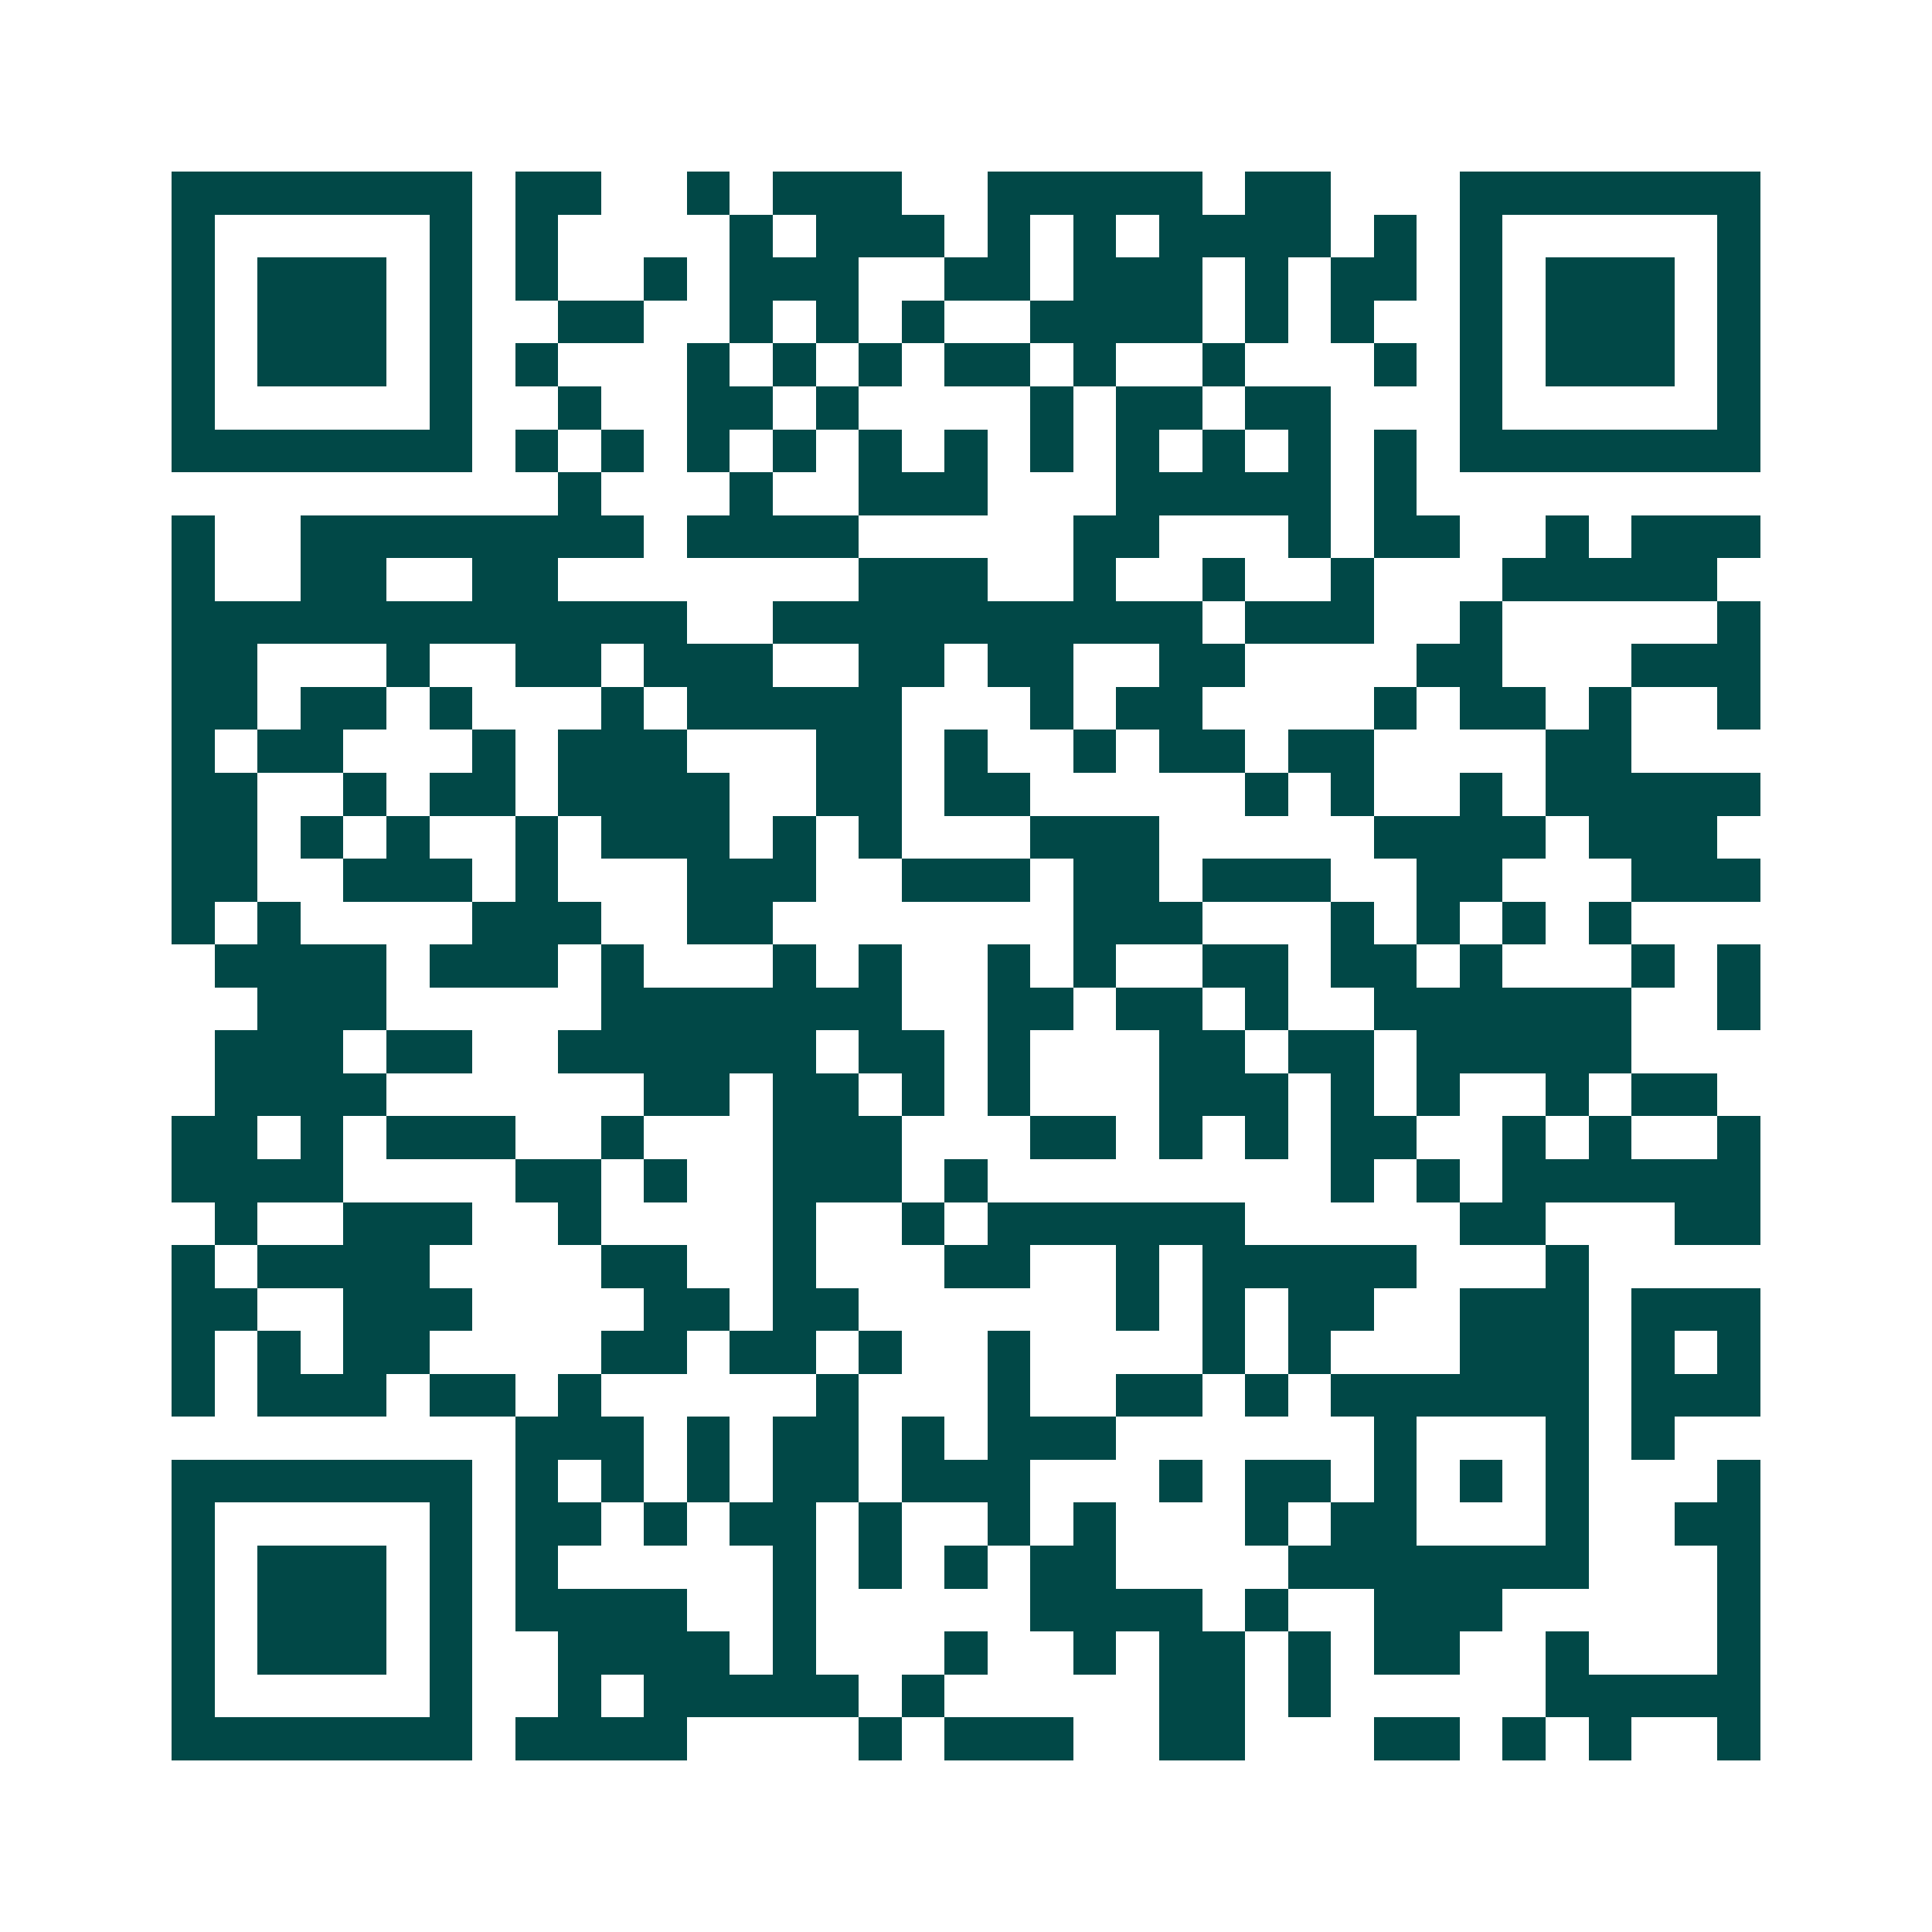 <svg xmlns="http://www.w3.org/2000/svg" width="200" height="200" viewBox="0 0 45 45" shape-rendering="crispEdges"><path fill="#ffffff" d="M0 0h45v45H0z"/><path stroke="#014847" d="M4 4.5h7m1 0h2m2 0h1m1 0h3m2 0h5m1 0h2m3 0h7M4 5.5h1m5 0h1m1 0h1m4 0h1m1 0h3m1 0h1m1 0h1m1 0h4m1 0h1m1 0h1m5 0h1M4 6.5h1m1 0h3m1 0h1m1 0h1m2 0h1m1 0h3m2 0h2m1 0h3m1 0h1m1 0h2m1 0h1m1 0h3m1 0h1M4 7.5h1m1 0h3m1 0h1m2 0h2m2 0h1m1 0h1m1 0h1m2 0h4m1 0h1m1 0h1m2 0h1m1 0h3m1 0h1M4 8.5h1m1 0h3m1 0h1m1 0h1m3 0h1m1 0h1m1 0h1m1 0h2m1 0h1m2 0h1m3 0h1m1 0h1m1 0h3m1 0h1M4 9.5h1m5 0h1m2 0h1m2 0h2m1 0h1m4 0h1m1 0h2m1 0h2m3 0h1m5 0h1M4 10.5h7m1 0h1m1 0h1m1 0h1m1 0h1m1 0h1m1 0h1m1 0h1m1 0h1m1 0h1m1 0h1m1 0h1m1 0h7M13 11.5h1m3 0h1m2 0h3m3 0h5m1 0h1M4 12.5h1m2 0h8m1 0h4m5 0h2m3 0h1m1 0h2m2 0h1m1 0h3M4 13.5h1m2 0h2m2 0h2m7 0h3m2 0h1m2 0h1m2 0h1m3 0h5M4 14.5h12m2 0h10m1 0h3m2 0h1m5 0h1M4 15.5h2m3 0h1m2 0h2m1 0h3m2 0h2m1 0h2m2 0h2m4 0h2m3 0h3M4 16.5h2m1 0h2m1 0h1m3 0h1m1 0h5m3 0h1m1 0h2m4 0h1m1 0h2m1 0h1m2 0h1M4 17.5h1m1 0h2m3 0h1m1 0h3m3 0h2m1 0h1m2 0h1m1 0h2m1 0h2m4 0h2M4 18.5h2m2 0h1m1 0h2m1 0h4m2 0h2m1 0h2m5 0h1m1 0h1m2 0h1m1 0h5M4 19.5h2m1 0h1m1 0h1m2 0h1m1 0h3m1 0h1m1 0h1m3 0h3m5 0h4m1 0h3M4 20.5h2m2 0h3m1 0h1m3 0h3m2 0h3m1 0h2m1 0h3m2 0h2m3 0h3M4 21.5h1m1 0h1m4 0h3m2 0h2m7 0h3m3 0h1m1 0h1m1 0h1m1 0h1M5 22.5h4m1 0h3m1 0h1m3 0h1m1 0h1m2 0h1m1 0h1m2 0h2m1 0h2m1 0h1m3 0h1m1 0h1M6 23.5h3m5 0h7m2 0h2m1 0h2m1 0h1m2 0h6m2 0h1M5 24.5h3m1 0h2m2 0h6m1 0h2m1 0h1m3 0h2m1 0h2m1 0h5M5 25.5h4m6 0h2m1 0h2m1 0h1m1 0h1m3 0h3m1 0h1m1 0h1m2 0h1m1 0h2M4 26.5h2m1 0h1m1 0h3m2 0h1m3 0h3m3 0h2m1 0h1m1 0h1m1 0h2m2 0h1m1 0h1m2 0h1M4 27.5h4m4 0h2m1 0h1m2 0h3m1 0h1m8 0h1m1 0h1m1 0h6M5 28.5h1m2 0h3m2 0h1m4 0h1m2 0h1m1 0h6m5 0h2m3 0h2M4 29.5h1m1 0h4m4 0h2m2 0h1m3 0h2m2 0h1m1 0h5m3 0h1M4 30.5h2m2 0h3m4 0h2m1 0h2m6 0h1m1 0h1m1 0h2m2 0h3m1 0h3M4 31.5h1m1 0h1m1 0h2m4 0h2m1 0h2m1 0h1m2 0h1m4 0h1m1 0h1m3 0h3m1 0h1m1 0h1M4 32.5h1m1 0h3m1 0h2m1 0h1m5 0h1m3 0h1m2 0h2m1 0h1m1 0h6m1 0h3M12 33.5h3m1 0h1m1 0h2m1 0h1m1 0h3m6 0h1m3 0h1m1 0h1M4 34.5h7m1 0h1m1 0h1m1 0h1m1 0h2m1 0h3m3 0h1m1 0h2m1 0h1m1 0h1m1 0h1m3 0h1M4 35.5h1m5 0h1m1 0h2m1 0h1m1 0h2m1 0h1m2 0h1m1 0h1m3 0h1m1 0h2m3 0h1m2 0h2M4 36.5h1m1 0h3m1 0h1m1 0h1m5 0h1m1 0h1m1 0h1m1 0h2m4 0h7m3 0h1M4 37.5h1m1 0h3m1 0h1m1 0h4m2 0h1m5 0h4m1 0h1m2 0h3m5 0h1M4 38.5h1m1 0h3m1 0h1m2 0h4m1 0h1m3 0h1m2 0h1m1 0h2m1 0h1m1 0h2m2 0h1m3 0h1M4 39.5h1m5 0h1m2 0h1m1 0h5m1 0h1m5 0h2m1 0h1m5 0h5M4 40.5h7m1 0h4m4 0h1m1 0h3m2 0h2m3 0h2m1 0h1m1 0h1m2 0h1"/></svg>
